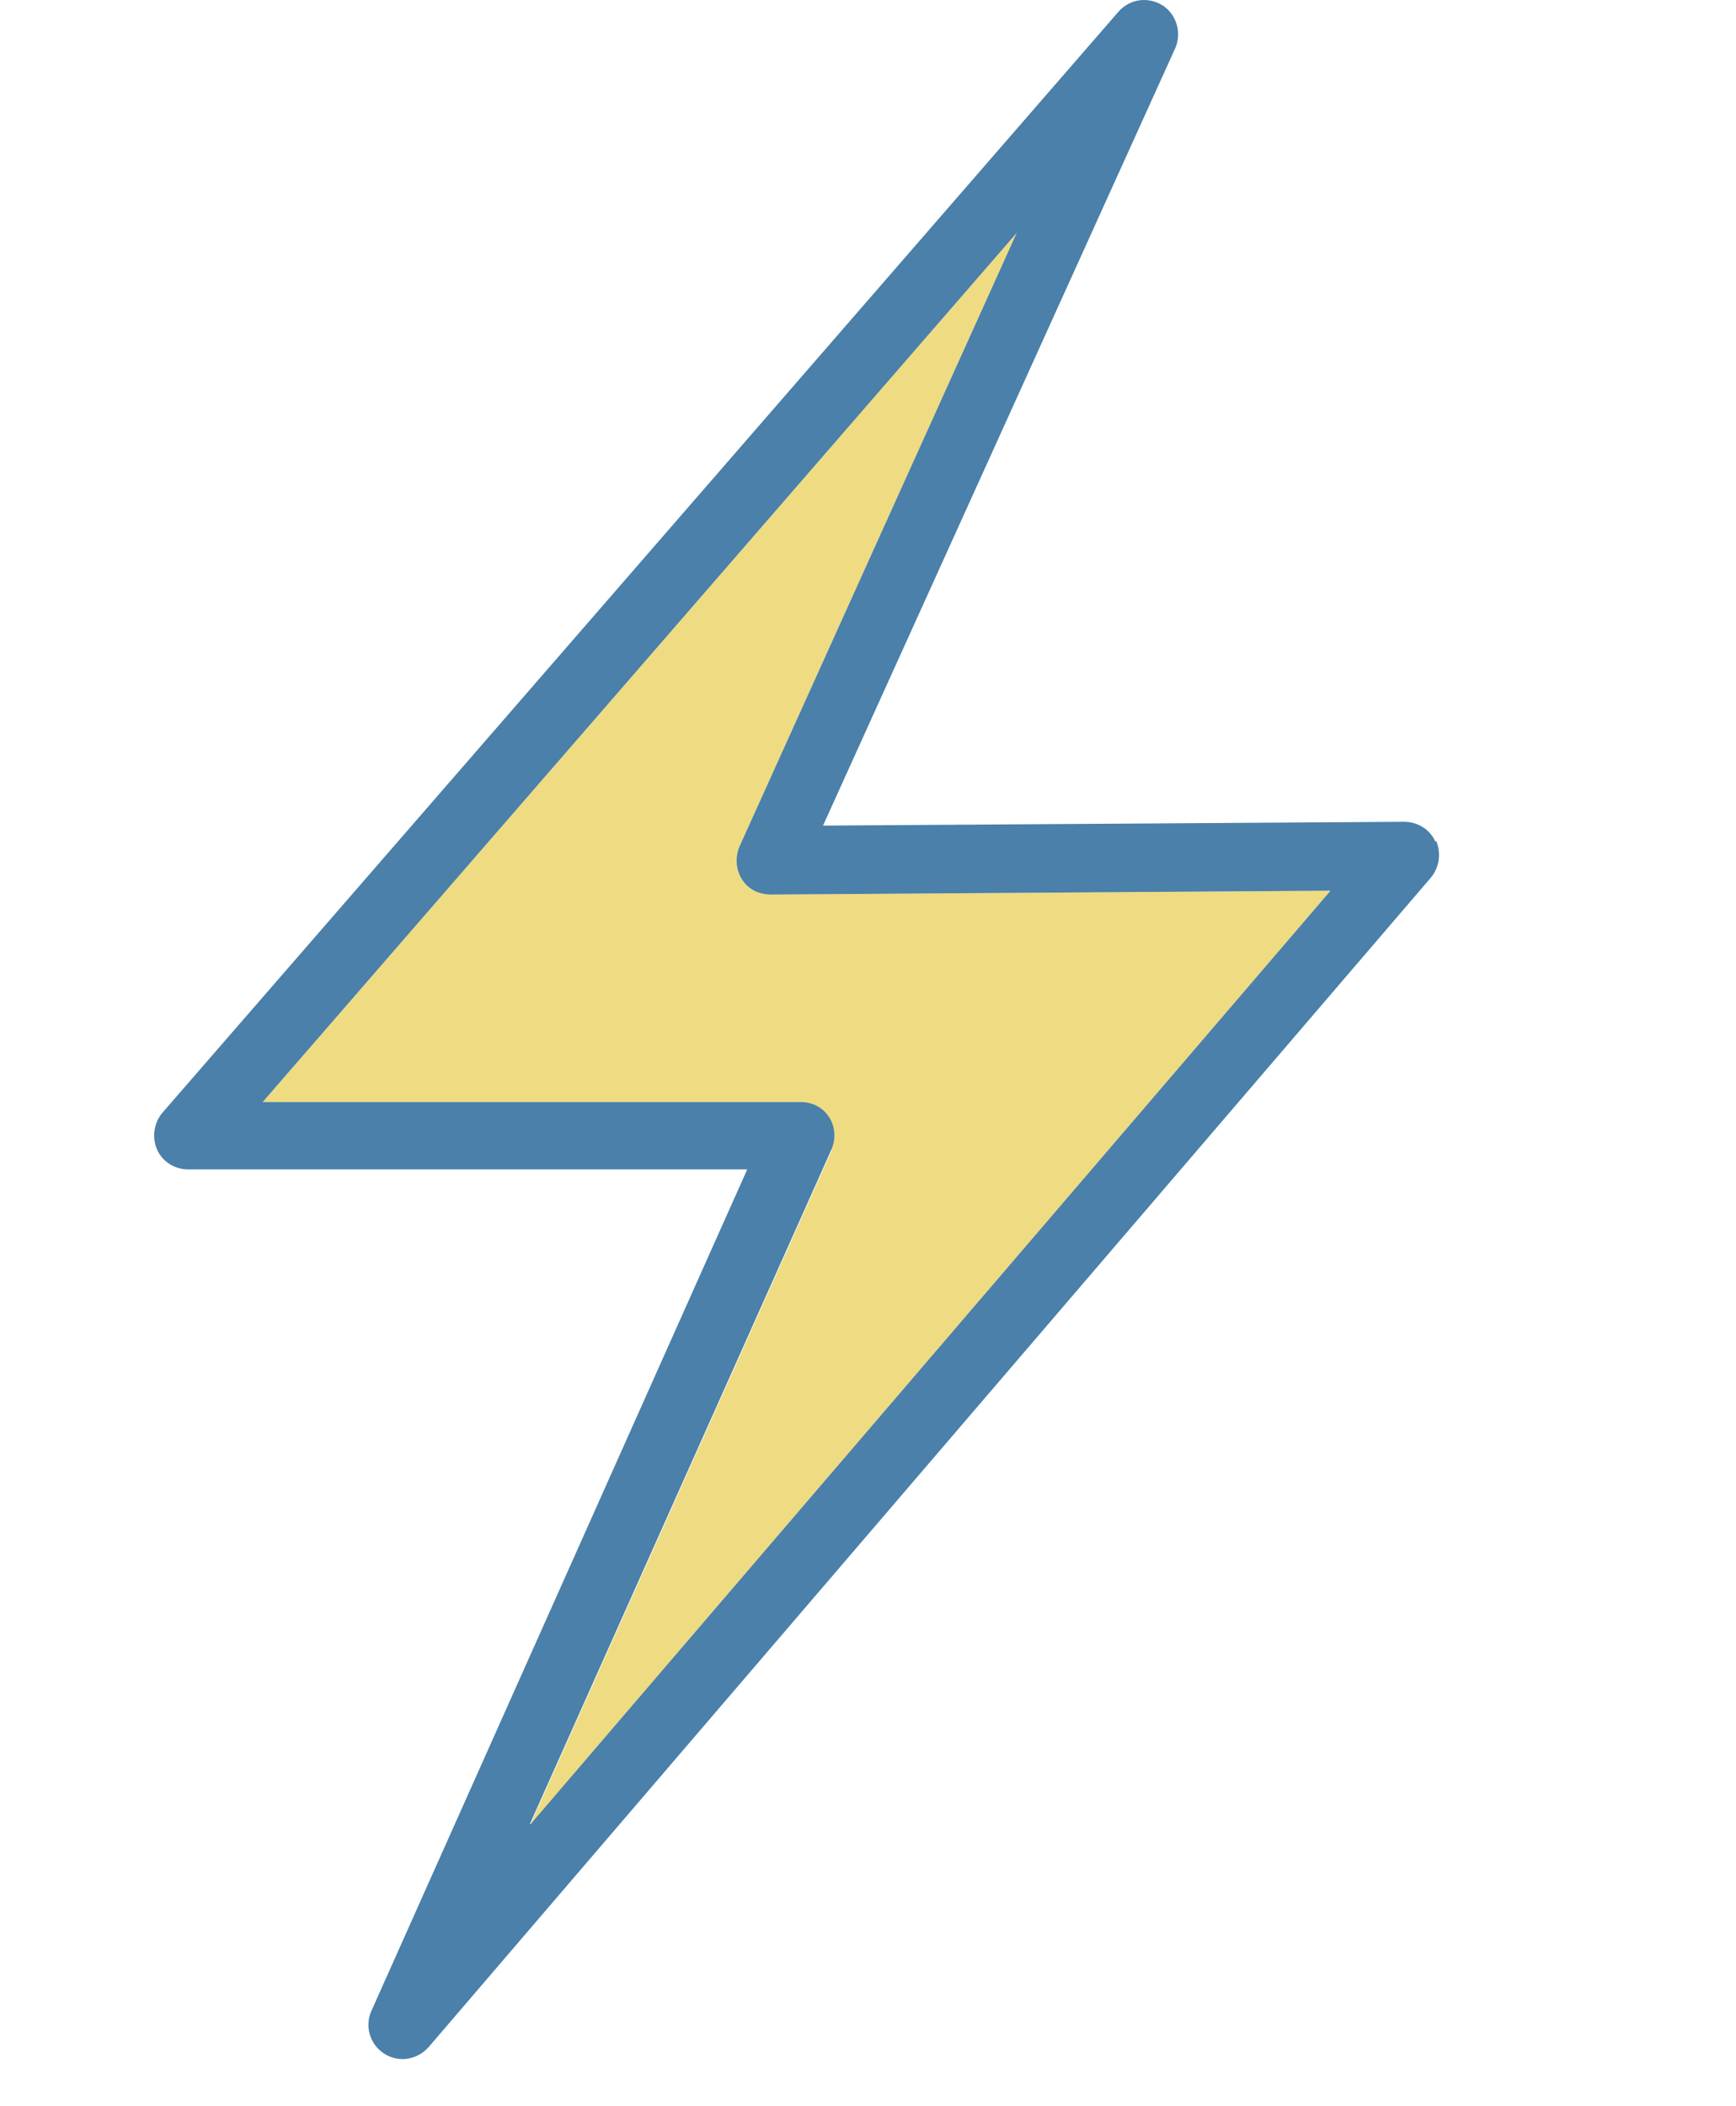 <svg width="47" height="57" viewBox="0 0 47 57" fill="none" xmlns="http://www.w3.org/2000/svg">
<path d="M22.489 31.113C22.613 30.823 22.592 30.491 22.427 30.243C22.261 29.973 21.971 29.828 21.66 29.828H7.111L27.525 6.306L20.023 22.906C19.898 23.196 19.919 23.528 20.085 23.797C20.251 24.067 20.541 24.212 20.872 24.212L36.022 24.108L14.365 49.371L22.53 31.113H22.489Z" fill="#EFDB82"/>
<path d="M38.862 22.782C38.717 22.45 38.385 22.243 38.012 22.243L22.282 22.346L31.815 1.311C32.002 0.897 31.857 0.399 31.484 0.151C31.09 -0.098 30.593 -0.036 30.282 0.316L4.397 30.118C4.169 30.387 4.107 30.781 4.252 31.113C4.397 31.444 4.729 31.652 5.102 31.652H20.23L10.055 54.428C9.868 54.842 10.013 55.34 10.407 55.588C10.801 55.837 11.298 55.754 11.609 55.402L38.737 23.756C38.965 23.486 39.027 23.093 38.882 22.761L38.862 22.782ZM14.345 49.371L22.51 31.113C22.634 30.823 22.614 30.491 22.448 30.242C22.282 29.973 21.992 29.828 21.681 29.828H7.112L27.525 6.306L20.023 22.906C19.899 23.196 19.919 23.528 20.085 23.797C20.251 24.067 20.541 24.212 20.873 24.212L36.022 24.108L14.365 49.371H14.345Z" fill="#4A80A9"/>
</svg>
